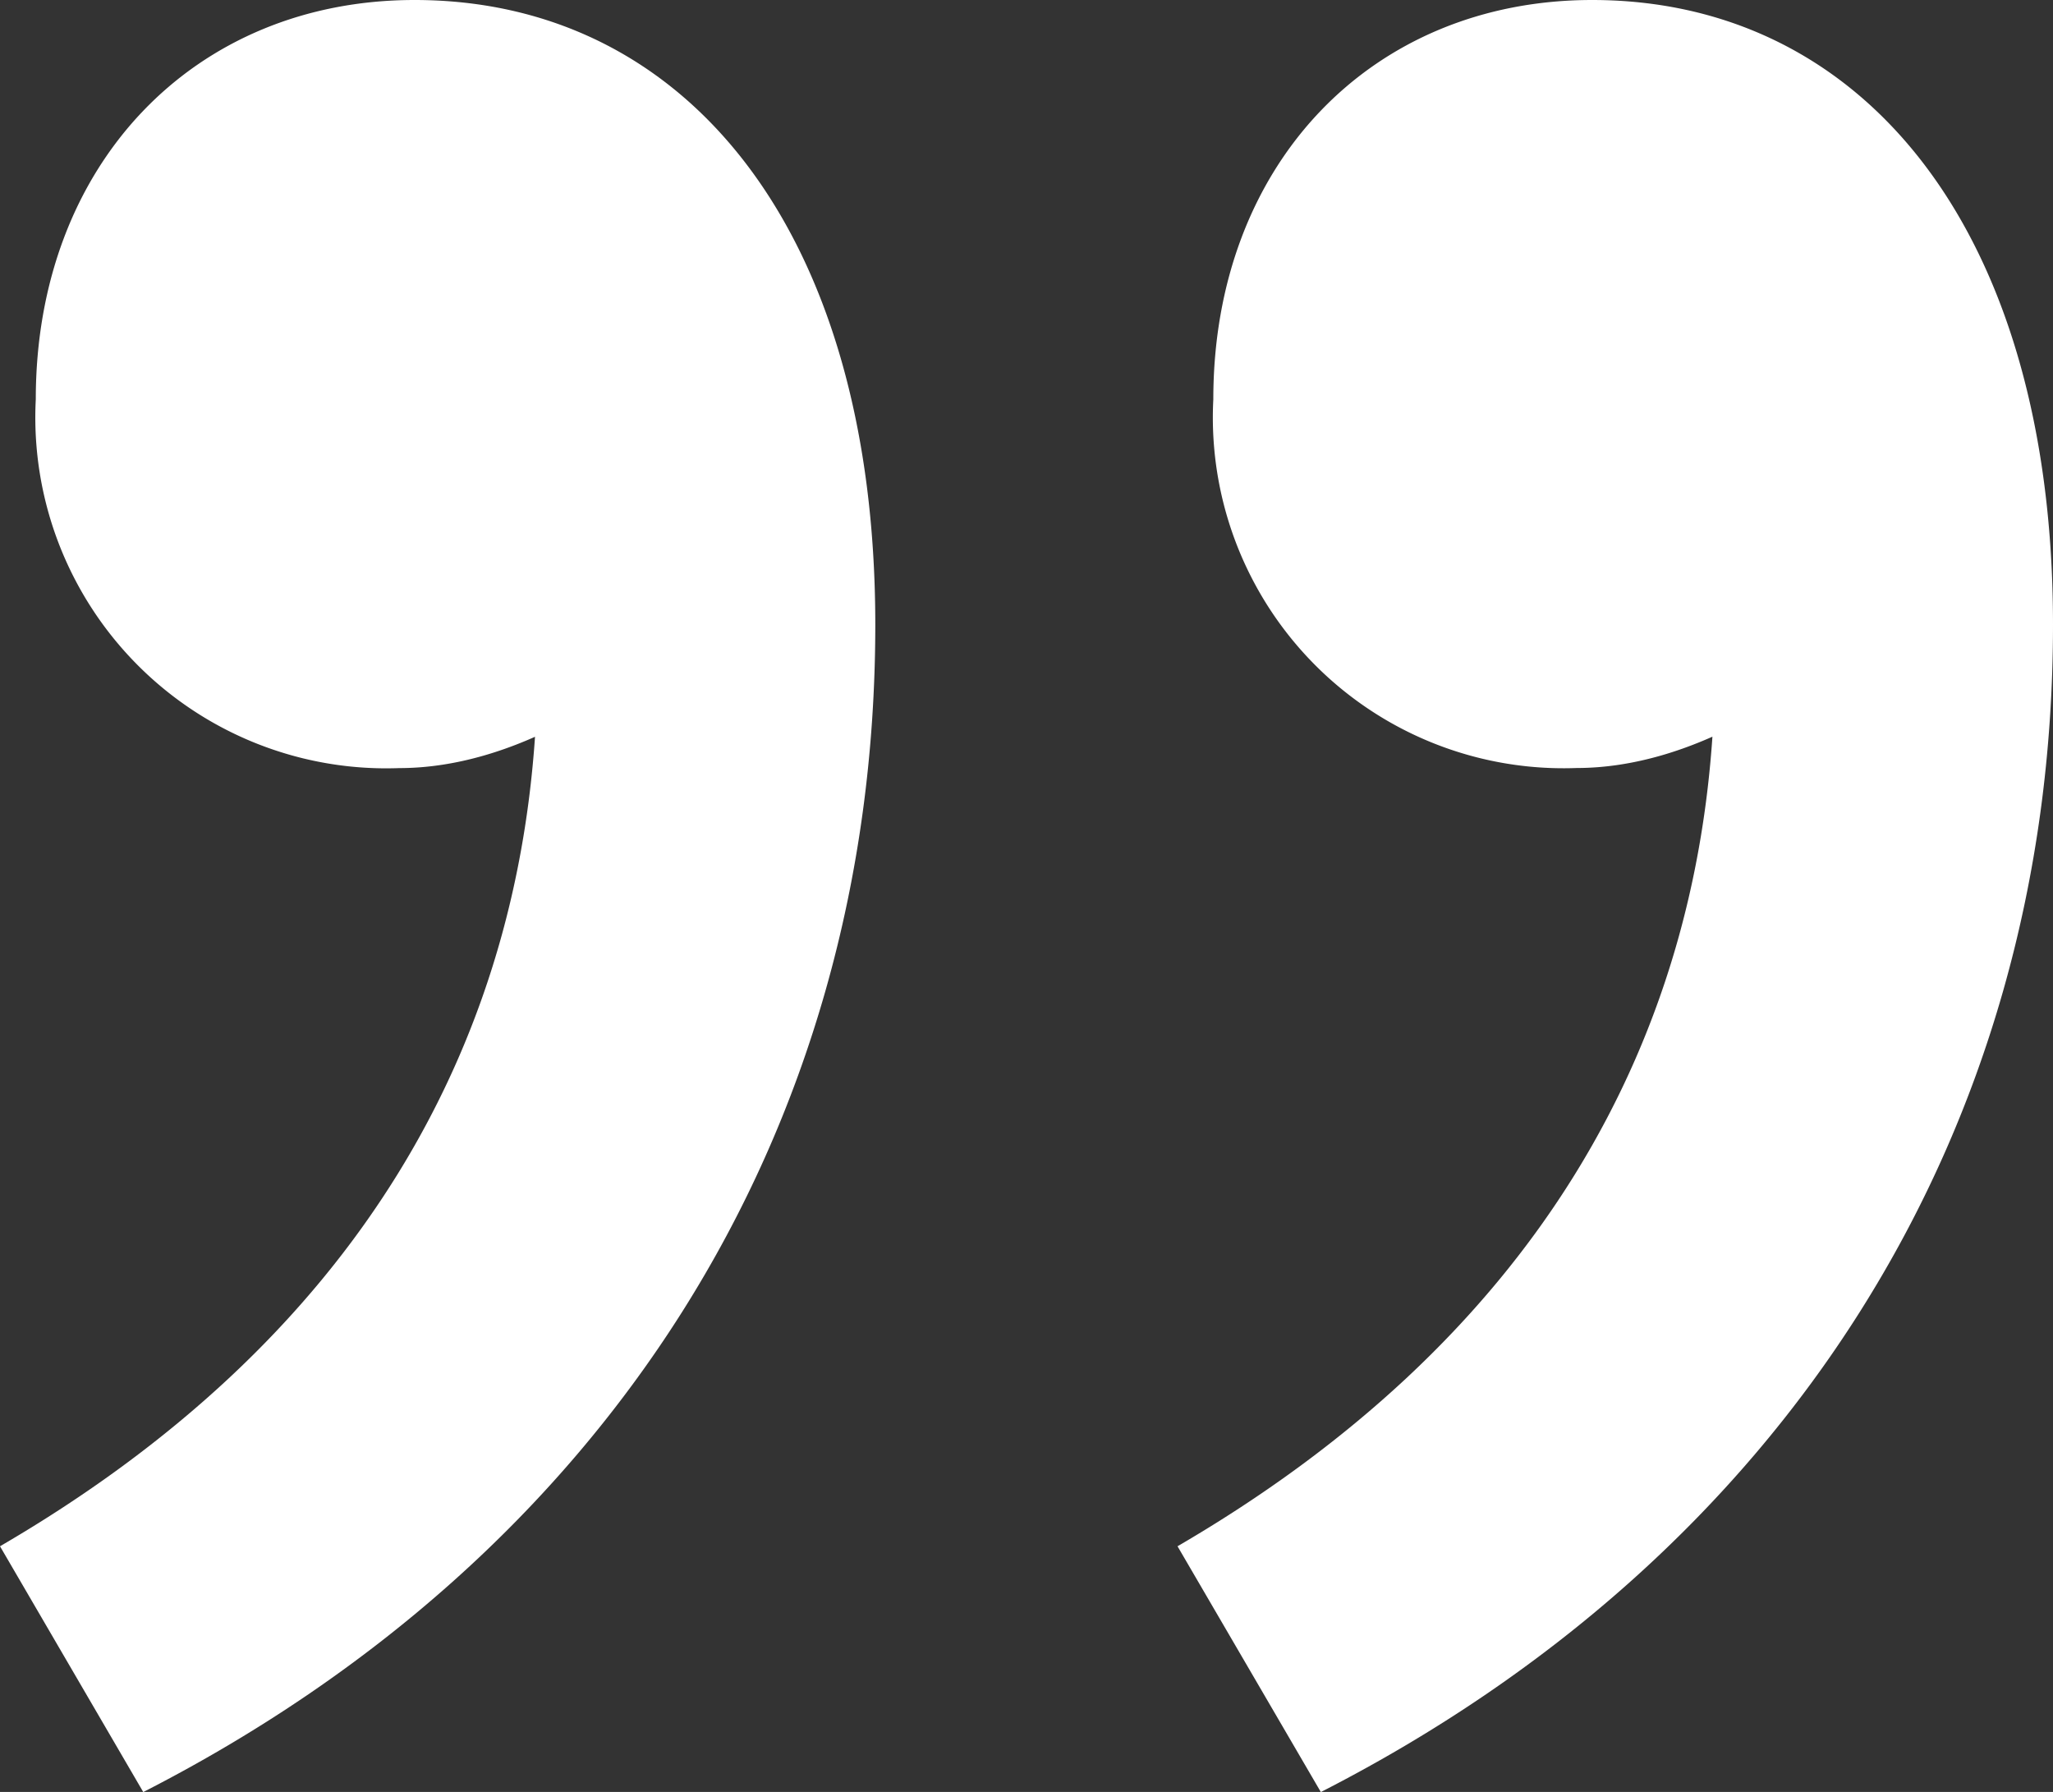 <svg xmlns="http://www.w3.org/2000/svg" xmlns:xlink="http://www.w3.org/1999/xlink" width="47.046" height="41.061" viewBox="0 0 47.046 41.061">
  <rect x="0" y="0" width="47.046" height="41.061" fill="#333333" stroke="none"/>
  <defs>
    <clipPath id="clip-path">
      <rect id="Rectangle_23" data-name="Rectangle 23" width="47.046" height="41.061" fill="#fff"/>
    </clipPath>
  </defs>
  <g id="Group_33" data-name="Group 33" clip-path="url(#clip-path)">
    <path id="Path_7" data-name="Path 7" d="M0,35.431c7.861-4.575,12.319-11.379,12.319-20.3L9.973,5.984l6.452,7.86C14.431,15.956,11.733,17.6,9.152,17.6A8.041,8.041,0,0,1,.82,9.152C.82,3.756,4.459,0,9.5,0c6.217,0,10.558,5.281,10.558,14.313,0,11.733-6.217,21.352-16.775,26.75Zm26.984,0C34.842,30.855,39.3,24.052,39.3,15.134l-2.348-9.15,6.454,7.86c-2,2.112-4.691,3.754-7.275,3.754a8.037,8.037,0,0,1-8.327-8.446c0-5.4,3.637-9.152,8.682-9.152C42.7,0,47.046,5.281,47.046,14.313c0,11.733-6.217,21.352-16.778,26.75Z" transform="translate(0 0)" fill="#fff"/>
  </g>
</svg>

